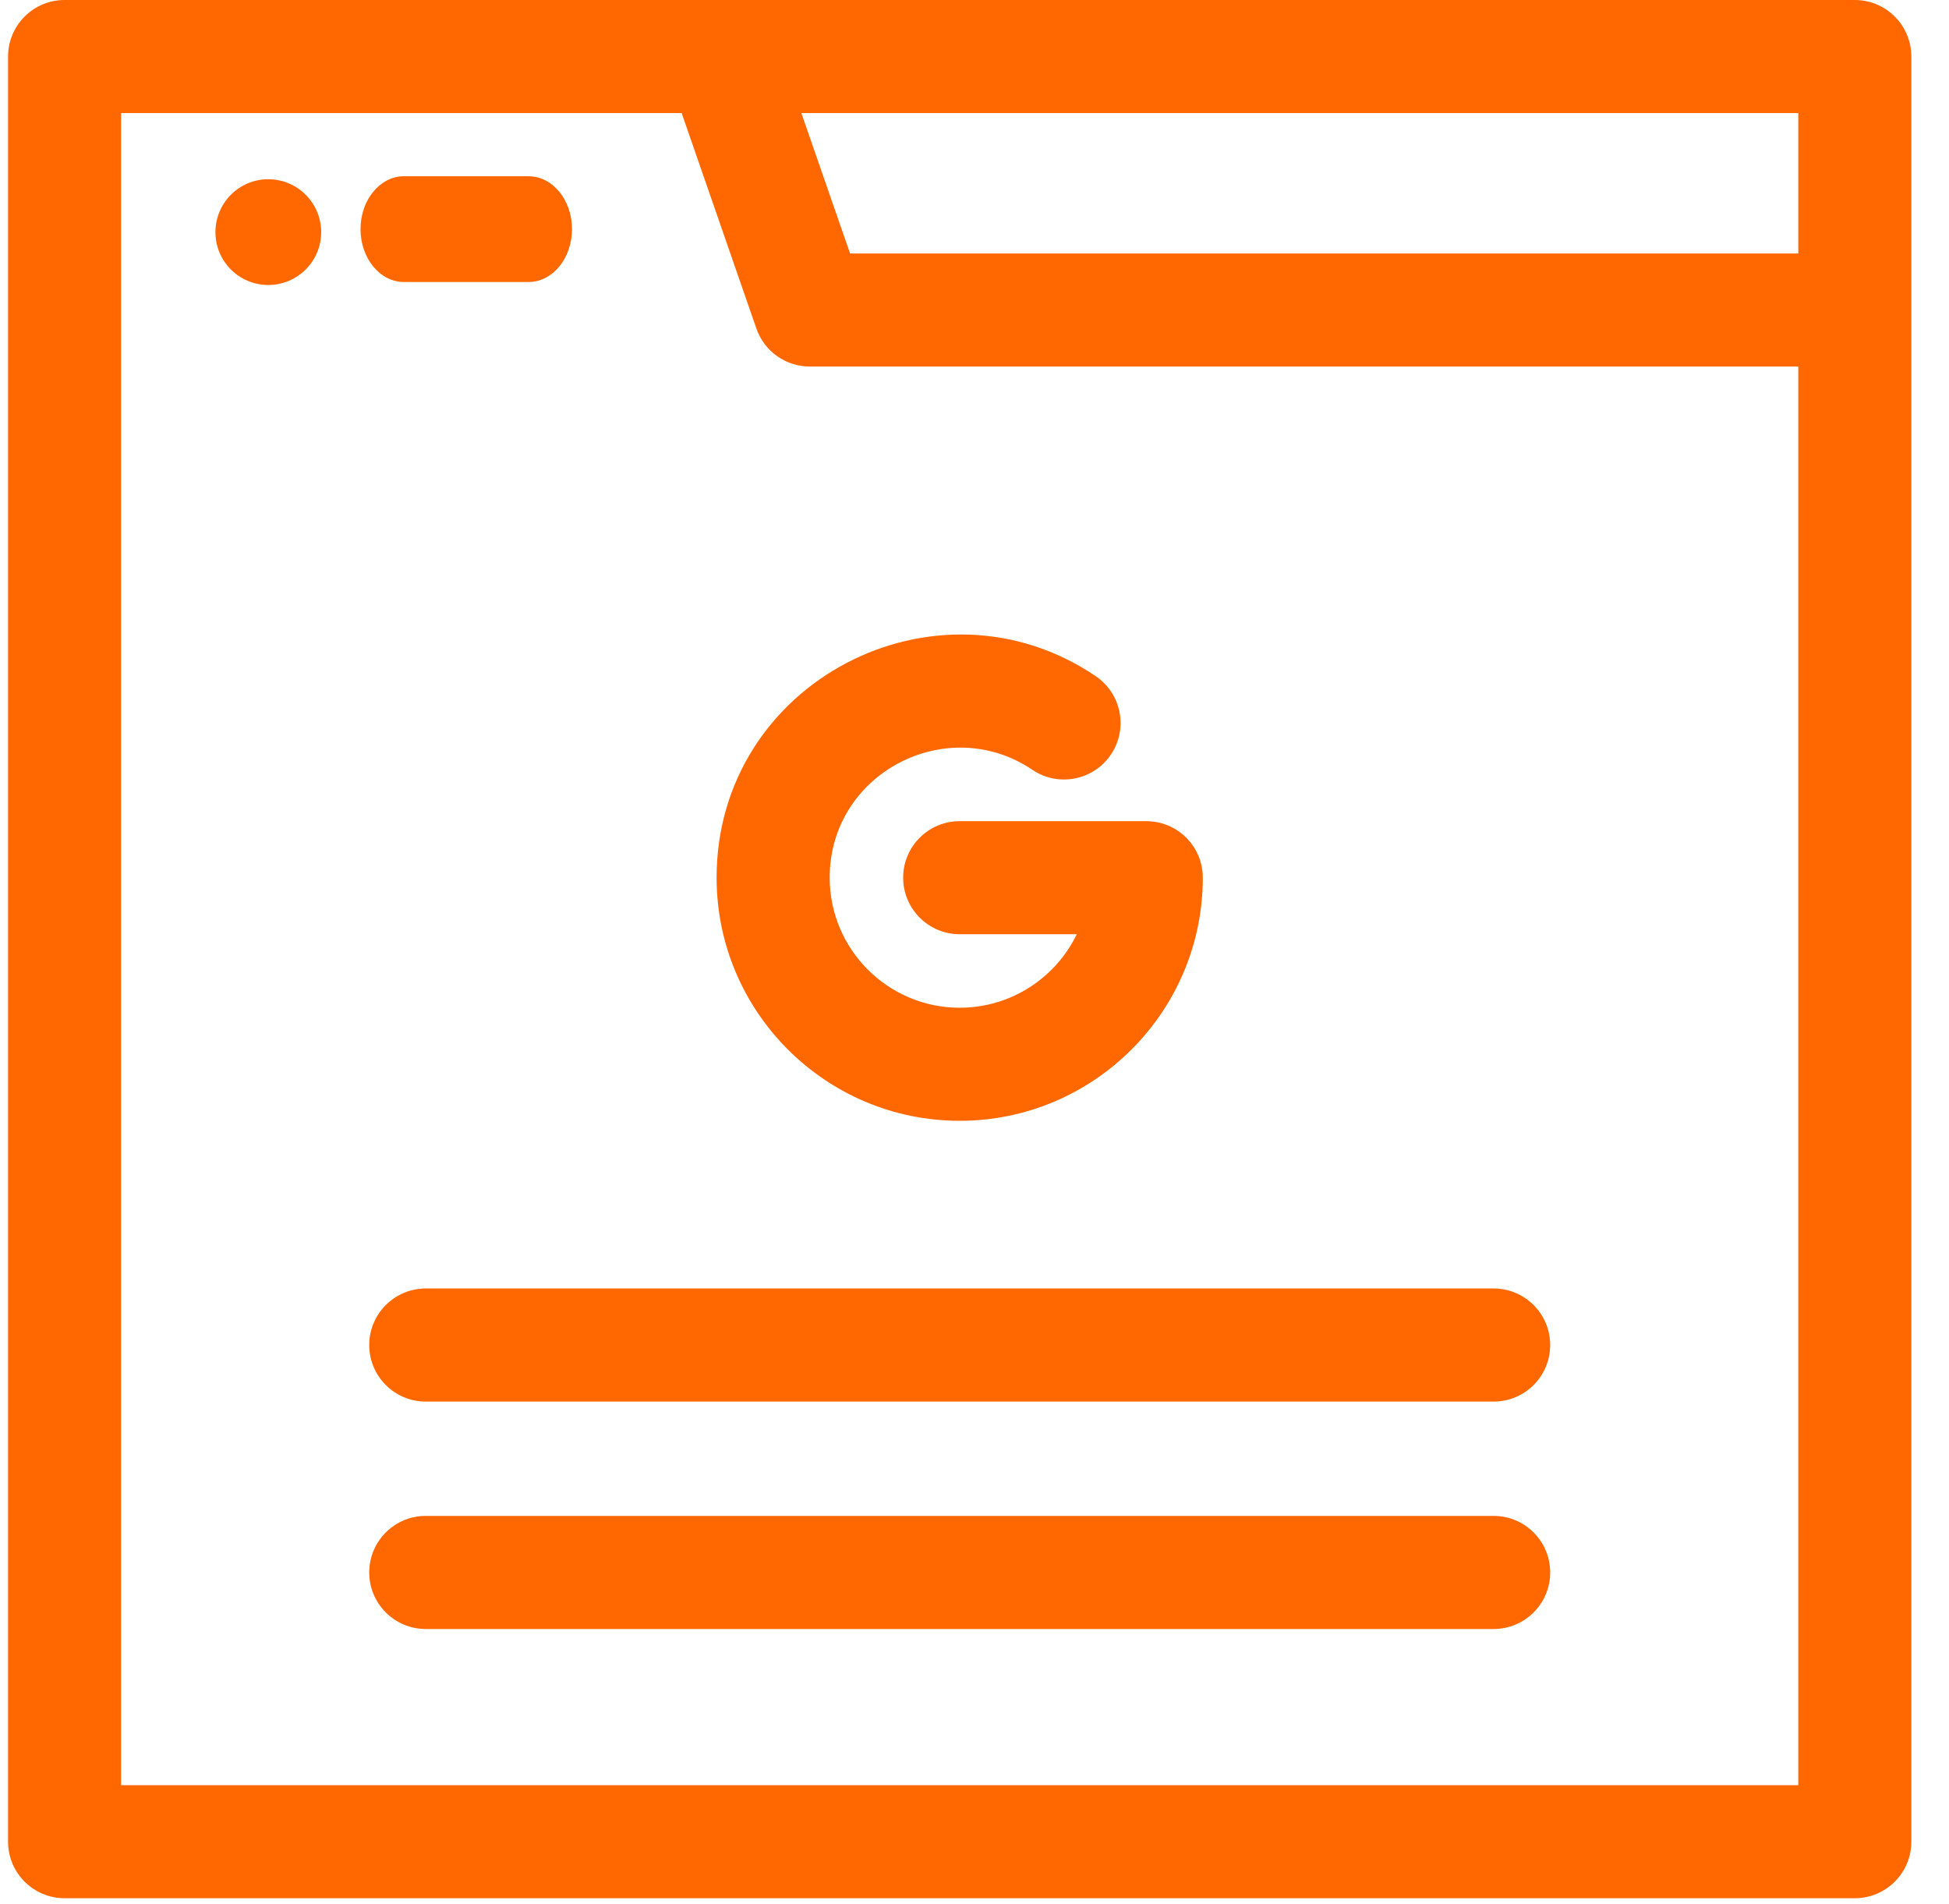<svg xmlns="http://www.w3.org/2000/svg" width="43" height="42" viewBox="0 0 43 42" fill="none"><path d="M40.922 0C39.11 0 2.827 0 1.425 0C0.736 0 0.178 0.559 0.178 1.247V40.628C0.178 41.316 0.736 41.875 1.425 41.875H40.922C41.611 41.875 42.169 41.316 42.169 40.628C42.169 38.567 42.169 3.243 42.169 1.247C42.169 0.559 41.611 0 40.922 0ZM39.675 2.494V5.592H18.755L17.68 2.494H39.675ZM39.675 39.381H2.672V2.494H15.039L16.688 7.248C16.863 7.75 17.335 8.086 17.867 8.086H39.675V39.381Z" fill="#FF6700"></path><path d="M5.919 3.954C5.275 3.954 4.753 4.477 4.753 5.121C4.753 5.765 5.275 6.287 5.919 6.287C6.563 6.287 7.086 5.765 7.086 5.121C7.086 4.477 6.563 3.954 5.919 3.954Z" fill="#FF6700"></path><path d="M8.913 6.221H11.661C12.191 6.221 12.62 5.699 12.62 5.054C12.62 4.411 12.191 3.888 11.661 3.888H8.913C8.383 3.888 7.954 4.411 7.954 5.054C7.954 5.699 8.383 6.221 8.913 6.221Z" fill="#FF6700"></path><path d="M15.81 19.362C15.81 22.319 18.216 24.725 21.174 24.725C24.131 24.725 26.537 22.319 26.537 19.362C26.537 18.672 25.978 18.115 25.29 18.115H21.174C20.485 18.115 19.926 18.672 19.926 19.362C19.926 20.05 20.485 20.609 21.174 20.609H23.757C23.292 21.568 22.309 22.231 21.174 22.231C19.592 22.231 18.305 20.944 18.305 19.362C18.305 17.046 20.903 15.716 22.777 16.982C23.347 17.368 24.123 17.217 24.509 16.647C24.894 16.076 24.744 15.301 24.173 14.915C20.657 12.539 15.81 15.042 15.81 19.362Z" fill="#FF6700"></path><path d="M8.146 29.671C8.146 30.361 8.705 30.919 9.394 30.919H32.954C33.642 30.919 34.201 30.361 34.201 29.671C34.201 28.983 33.642 28.424 32.954 28.424H9.394C8.705 28.424 8.146 28.983 8.146 29.671Z" fill="#FF6700"></path><path d="M32.954 33.441H9.394C8.705 33.441 8.146 33.999 8.146 34.689C8.146 35.377 8.705 35.936 9.394 35.936H32.954C33.642 35.936 34.201 35.377 34.201 34.689C34.201 33.999 33.642 33.441 32.954 33.441Z" fill="#FF6700"></path></svg>